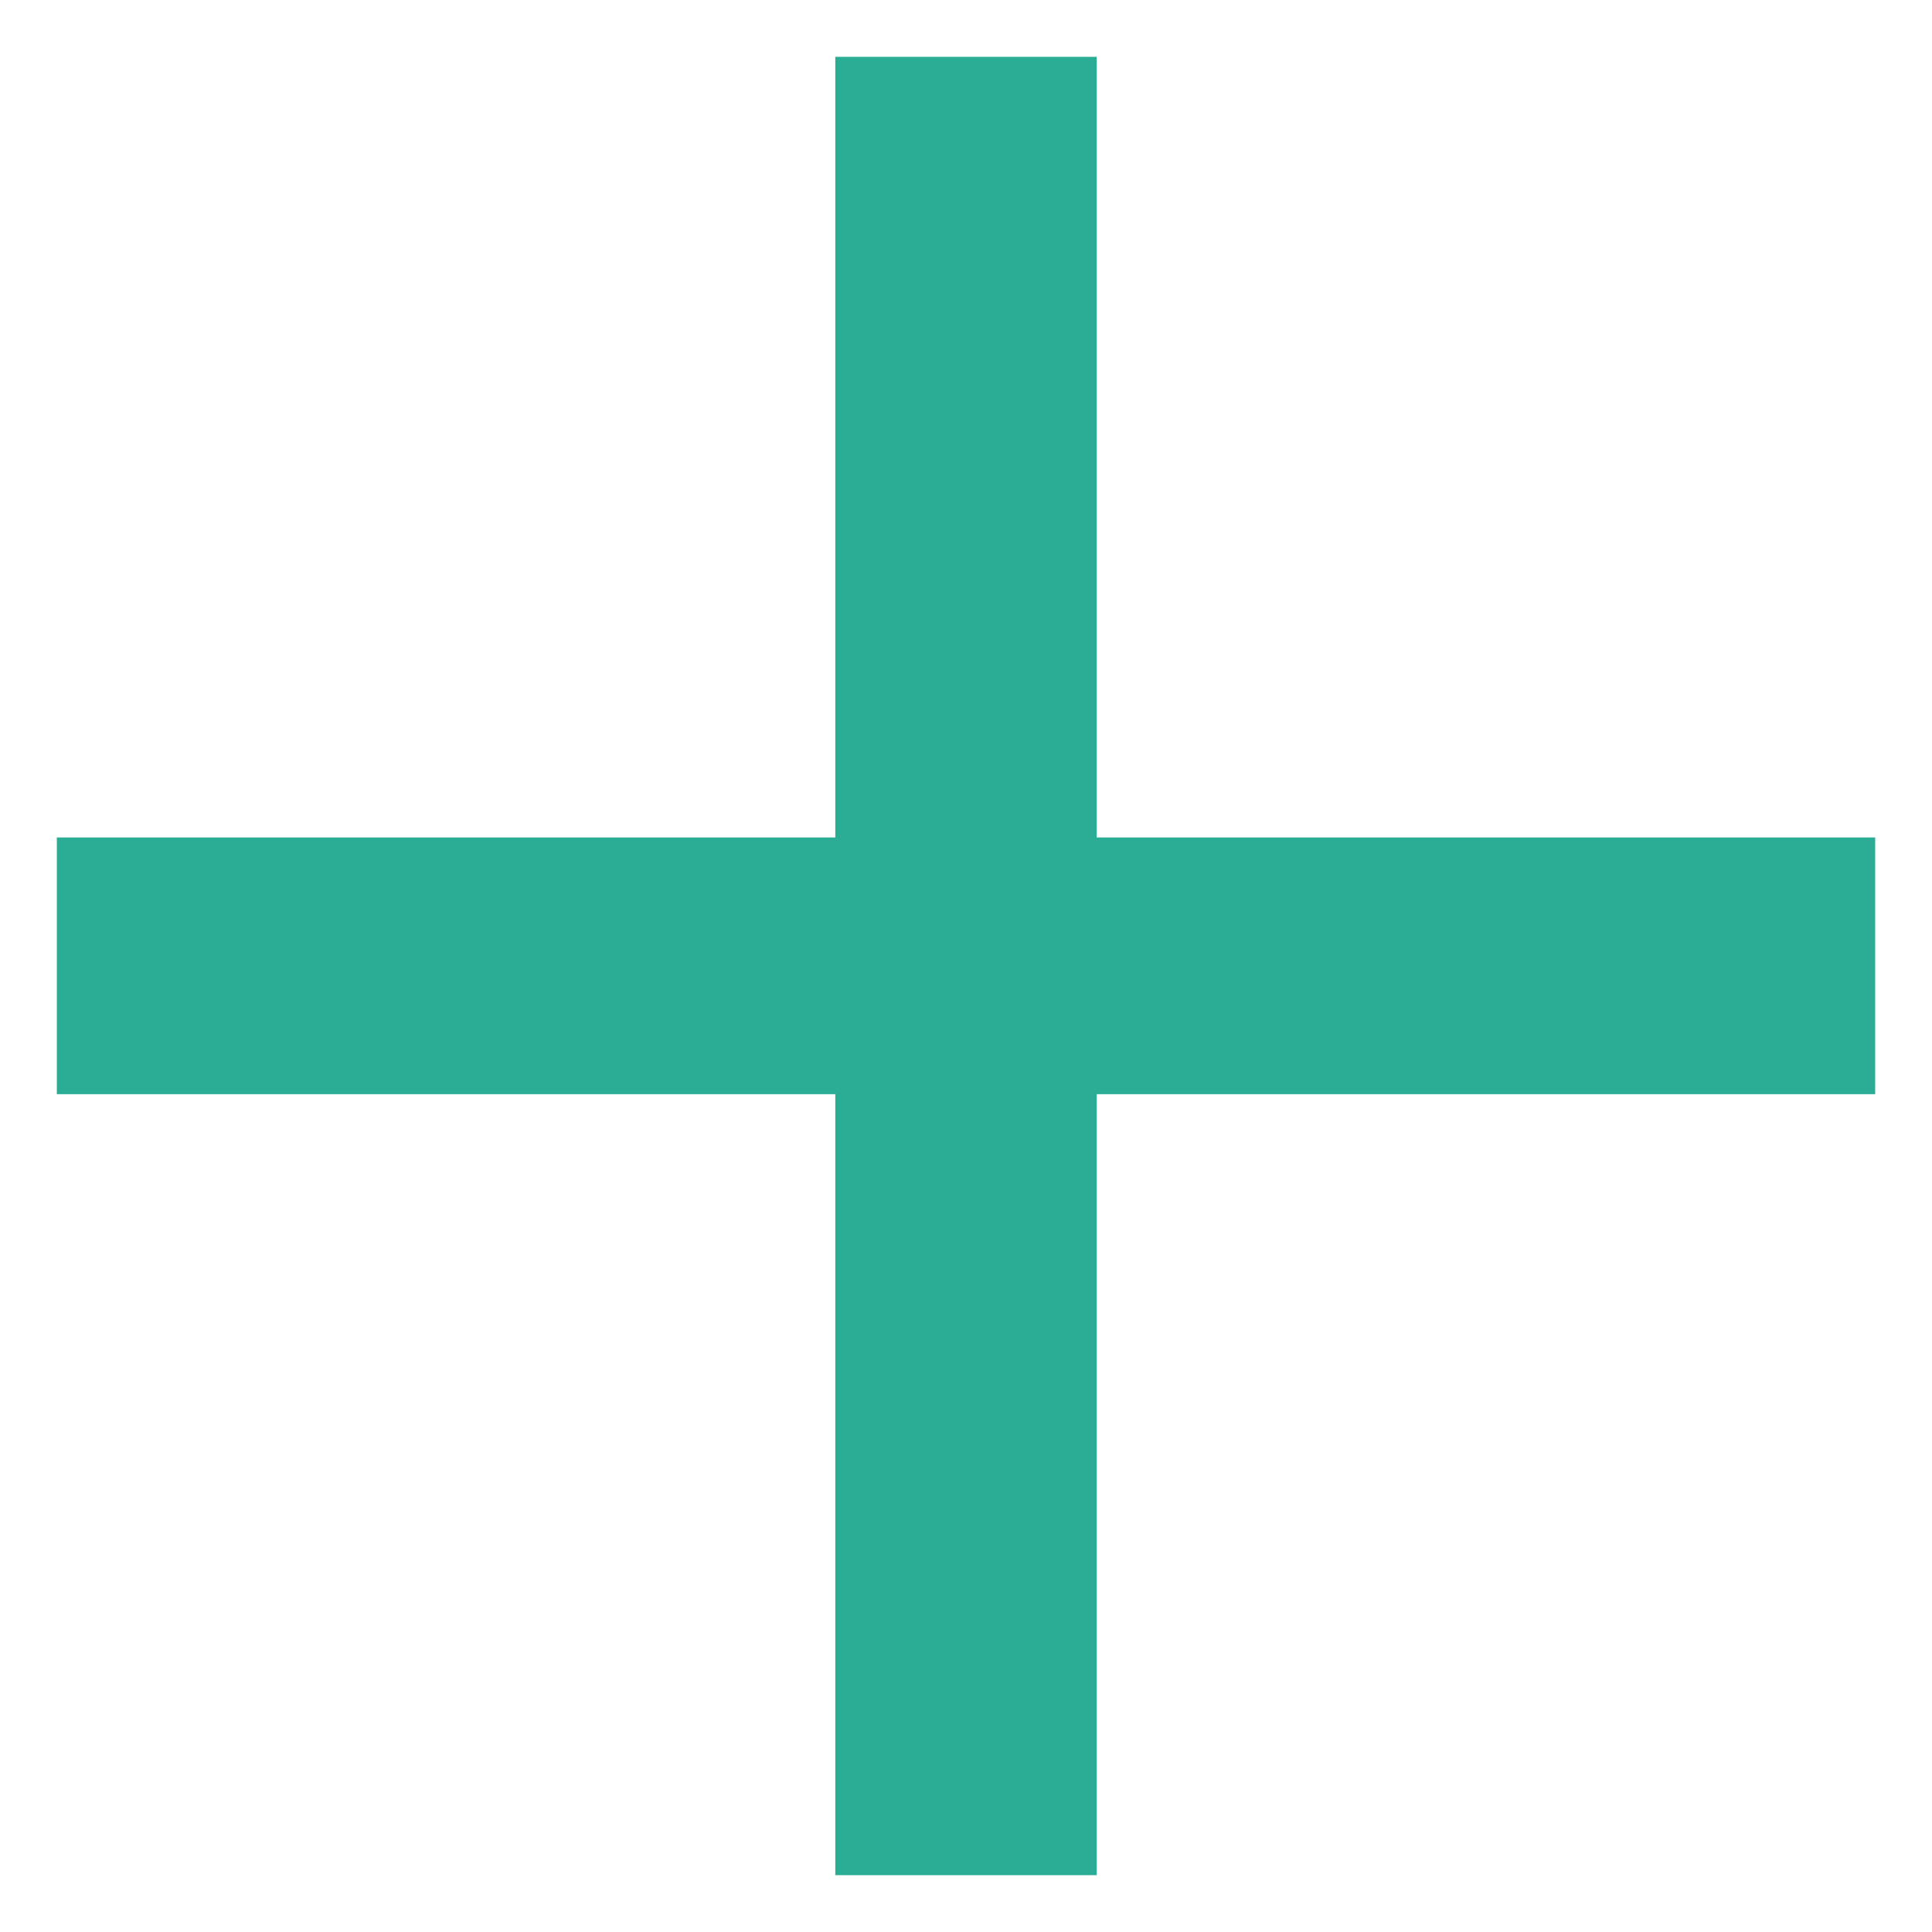 <svg xmlns="http://www.w3.org/2000/svg" width="17" height="17" viewBox="0 0 17 17">
  <path id="plus" d="M16,13.159H9.15v6.872H6.85V13.159H0V10.9H6.85V4.031h2.3V10.9H16Z" transform="translate(0.5 -3.531)" fill="#2aac95" stroke="transparent" stroke-width="0"/>
</svg>
